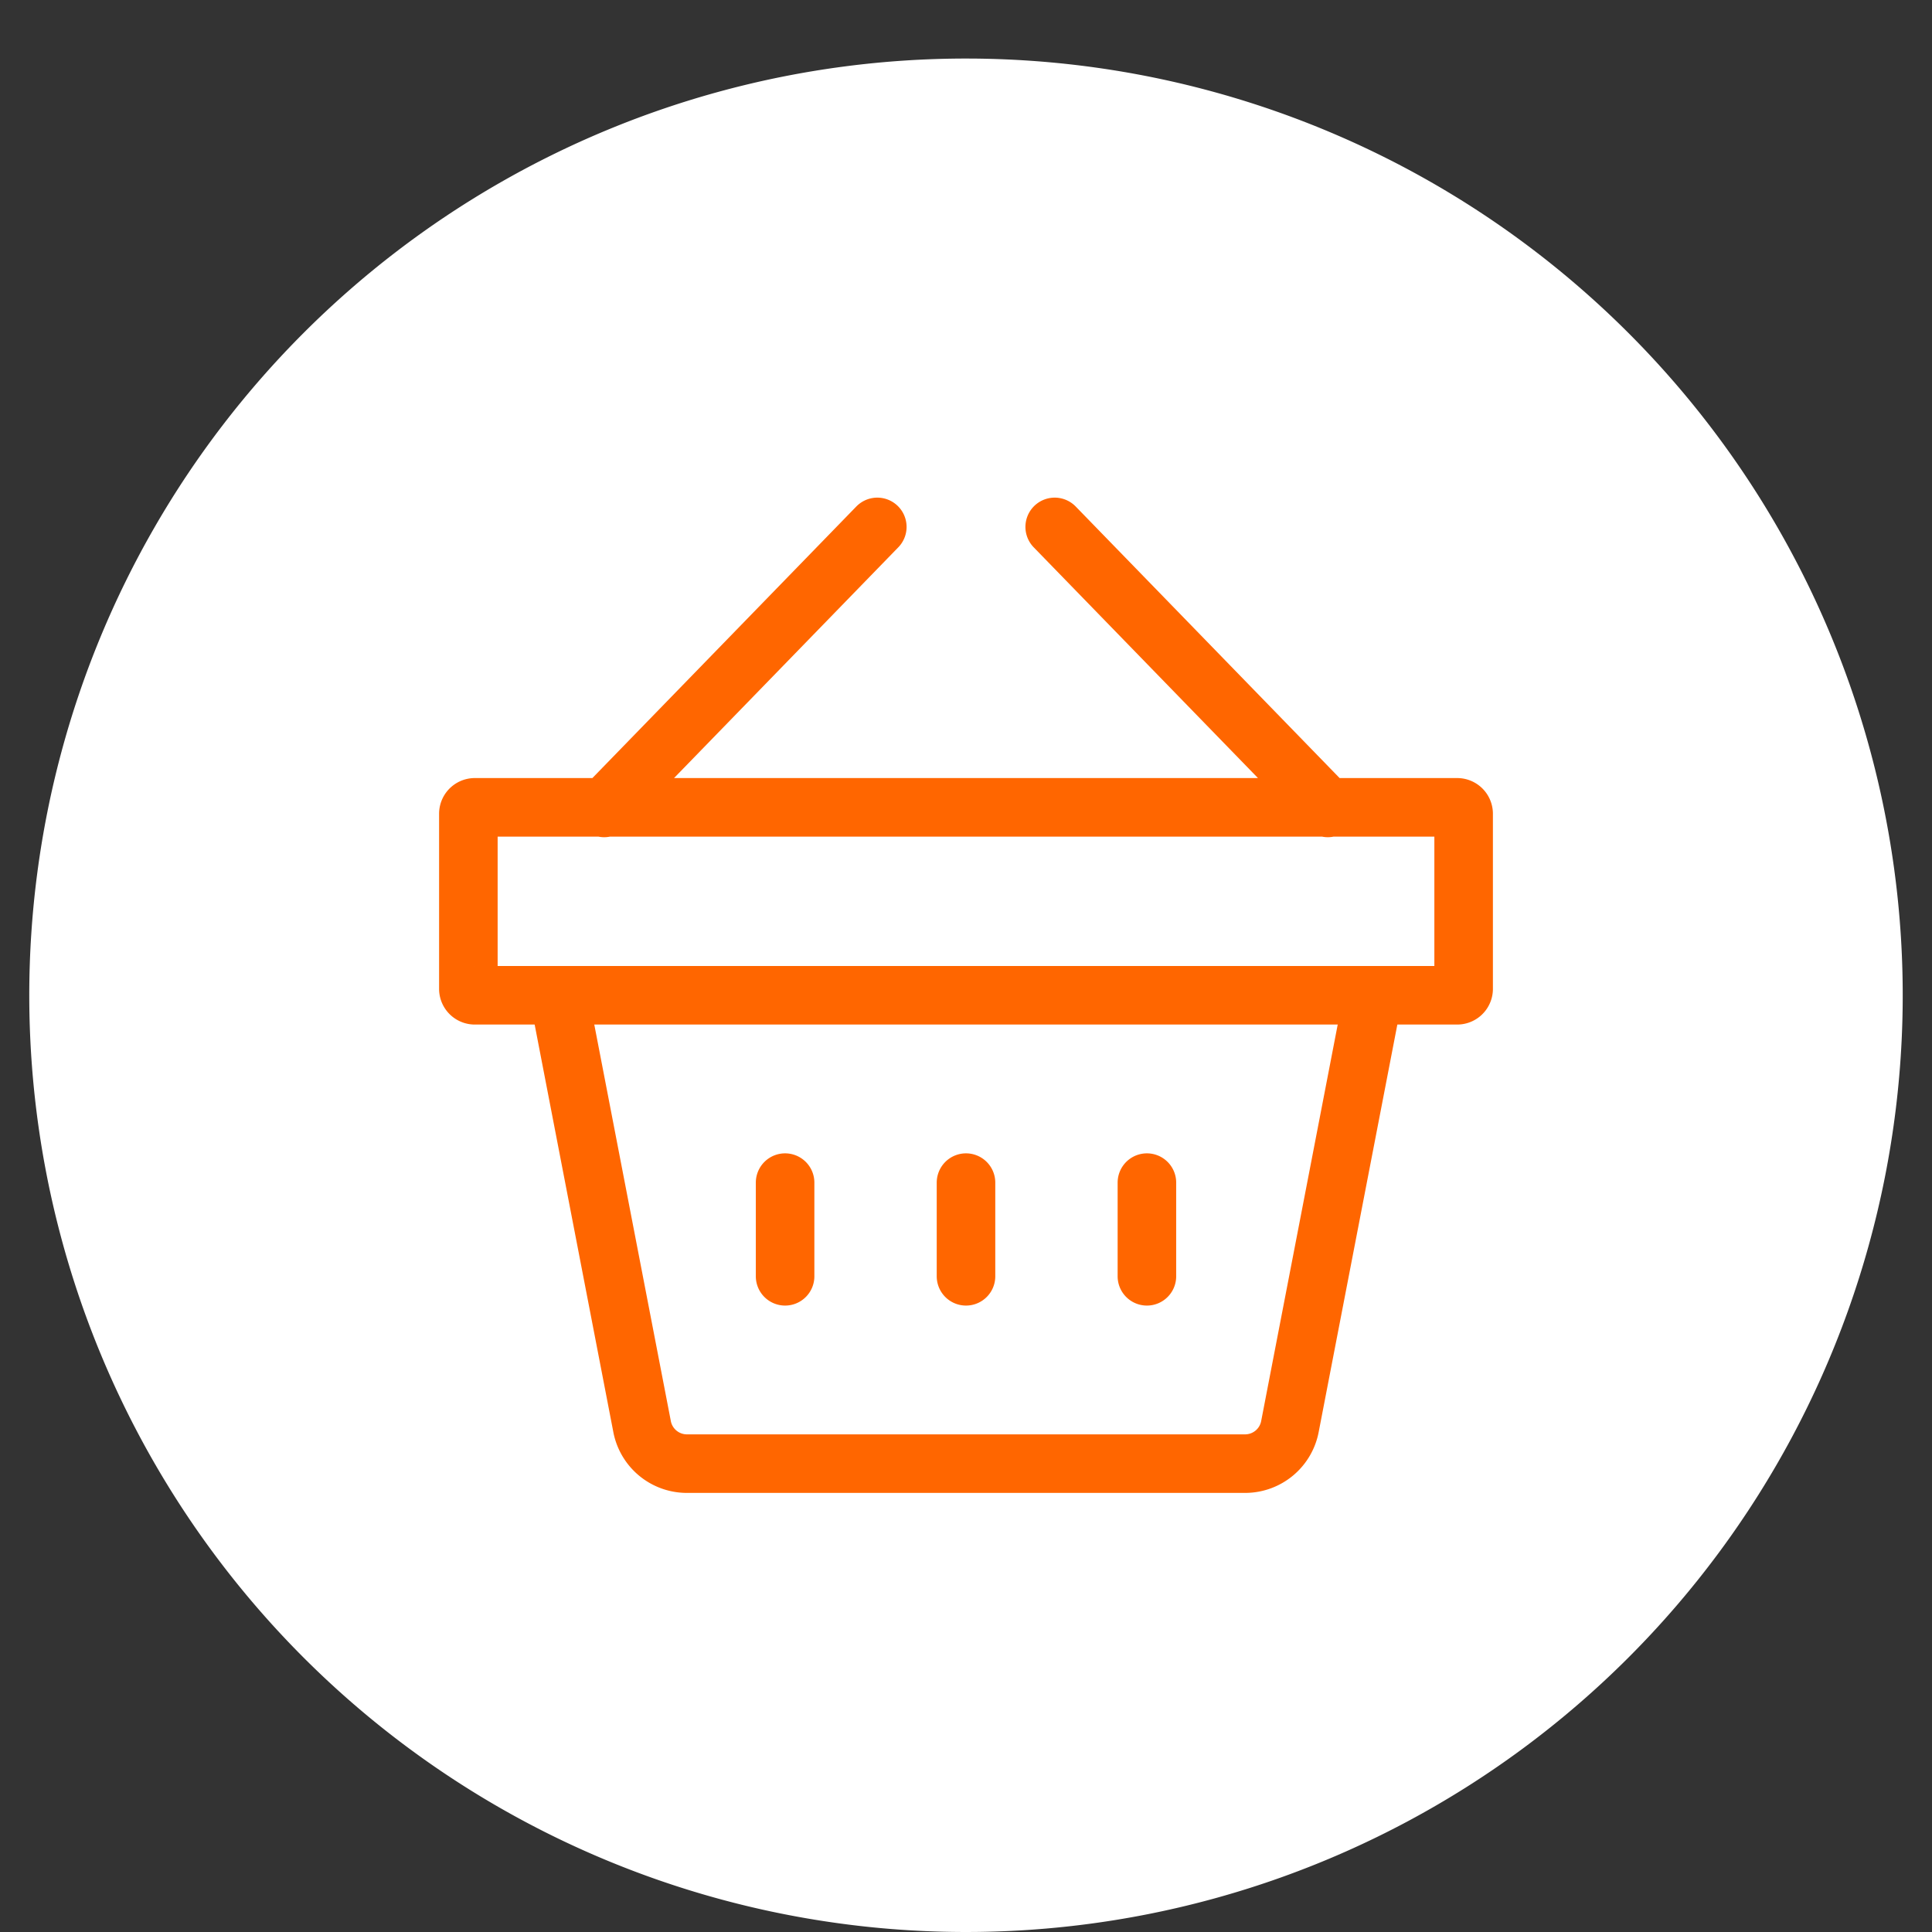 <?xml version="1.0" encoding="UTF-8"?> <svg xmlns="http://www.w3.org/2000/svg" data-name="Livello 1" viewBox="0 0 66 66"><rect x="0" y="0" width="66" height="66" fill="#333333" stroke="none"/> <path d="M1 34A32 32 0 1 0 33 2 32 32 0 0 0 1 34Z" fill="#ffffff" class="fill-000000"></path> <g data-name="Shopping Basket"> <path d="m36.03 18 9.33 9.6M29.97 18l-9.33 9.6M33 40.4v3.2M39.18 40.4v3.2M26.82 40.4v3.2M16 33.79v-6a.22.22 0 0 1 .23-.21h33.54a.22.22 0 0 1 .23.21v6a.22.22 0 0 1-.23.21H16.23a.22.22 0 0 1-.23-.21Z" stroke-linecap="round" fill="none" stroke="#ff6600" stroke-linejoin="round" stroke-width="2px" class="stroke-ffffff"></path> <path d="m46.91 34-2.84 14.71A1.56 1.56 0 0 1 42.55 50h-19.1a1.56 1.56 0 0 1-1.52-1.29L19.09 34" fill="none" stroke="#ff6600" stroke-linejoin="round" stroke-width="2px" class="stroke-ffffff"></path> </g> </svg> 
